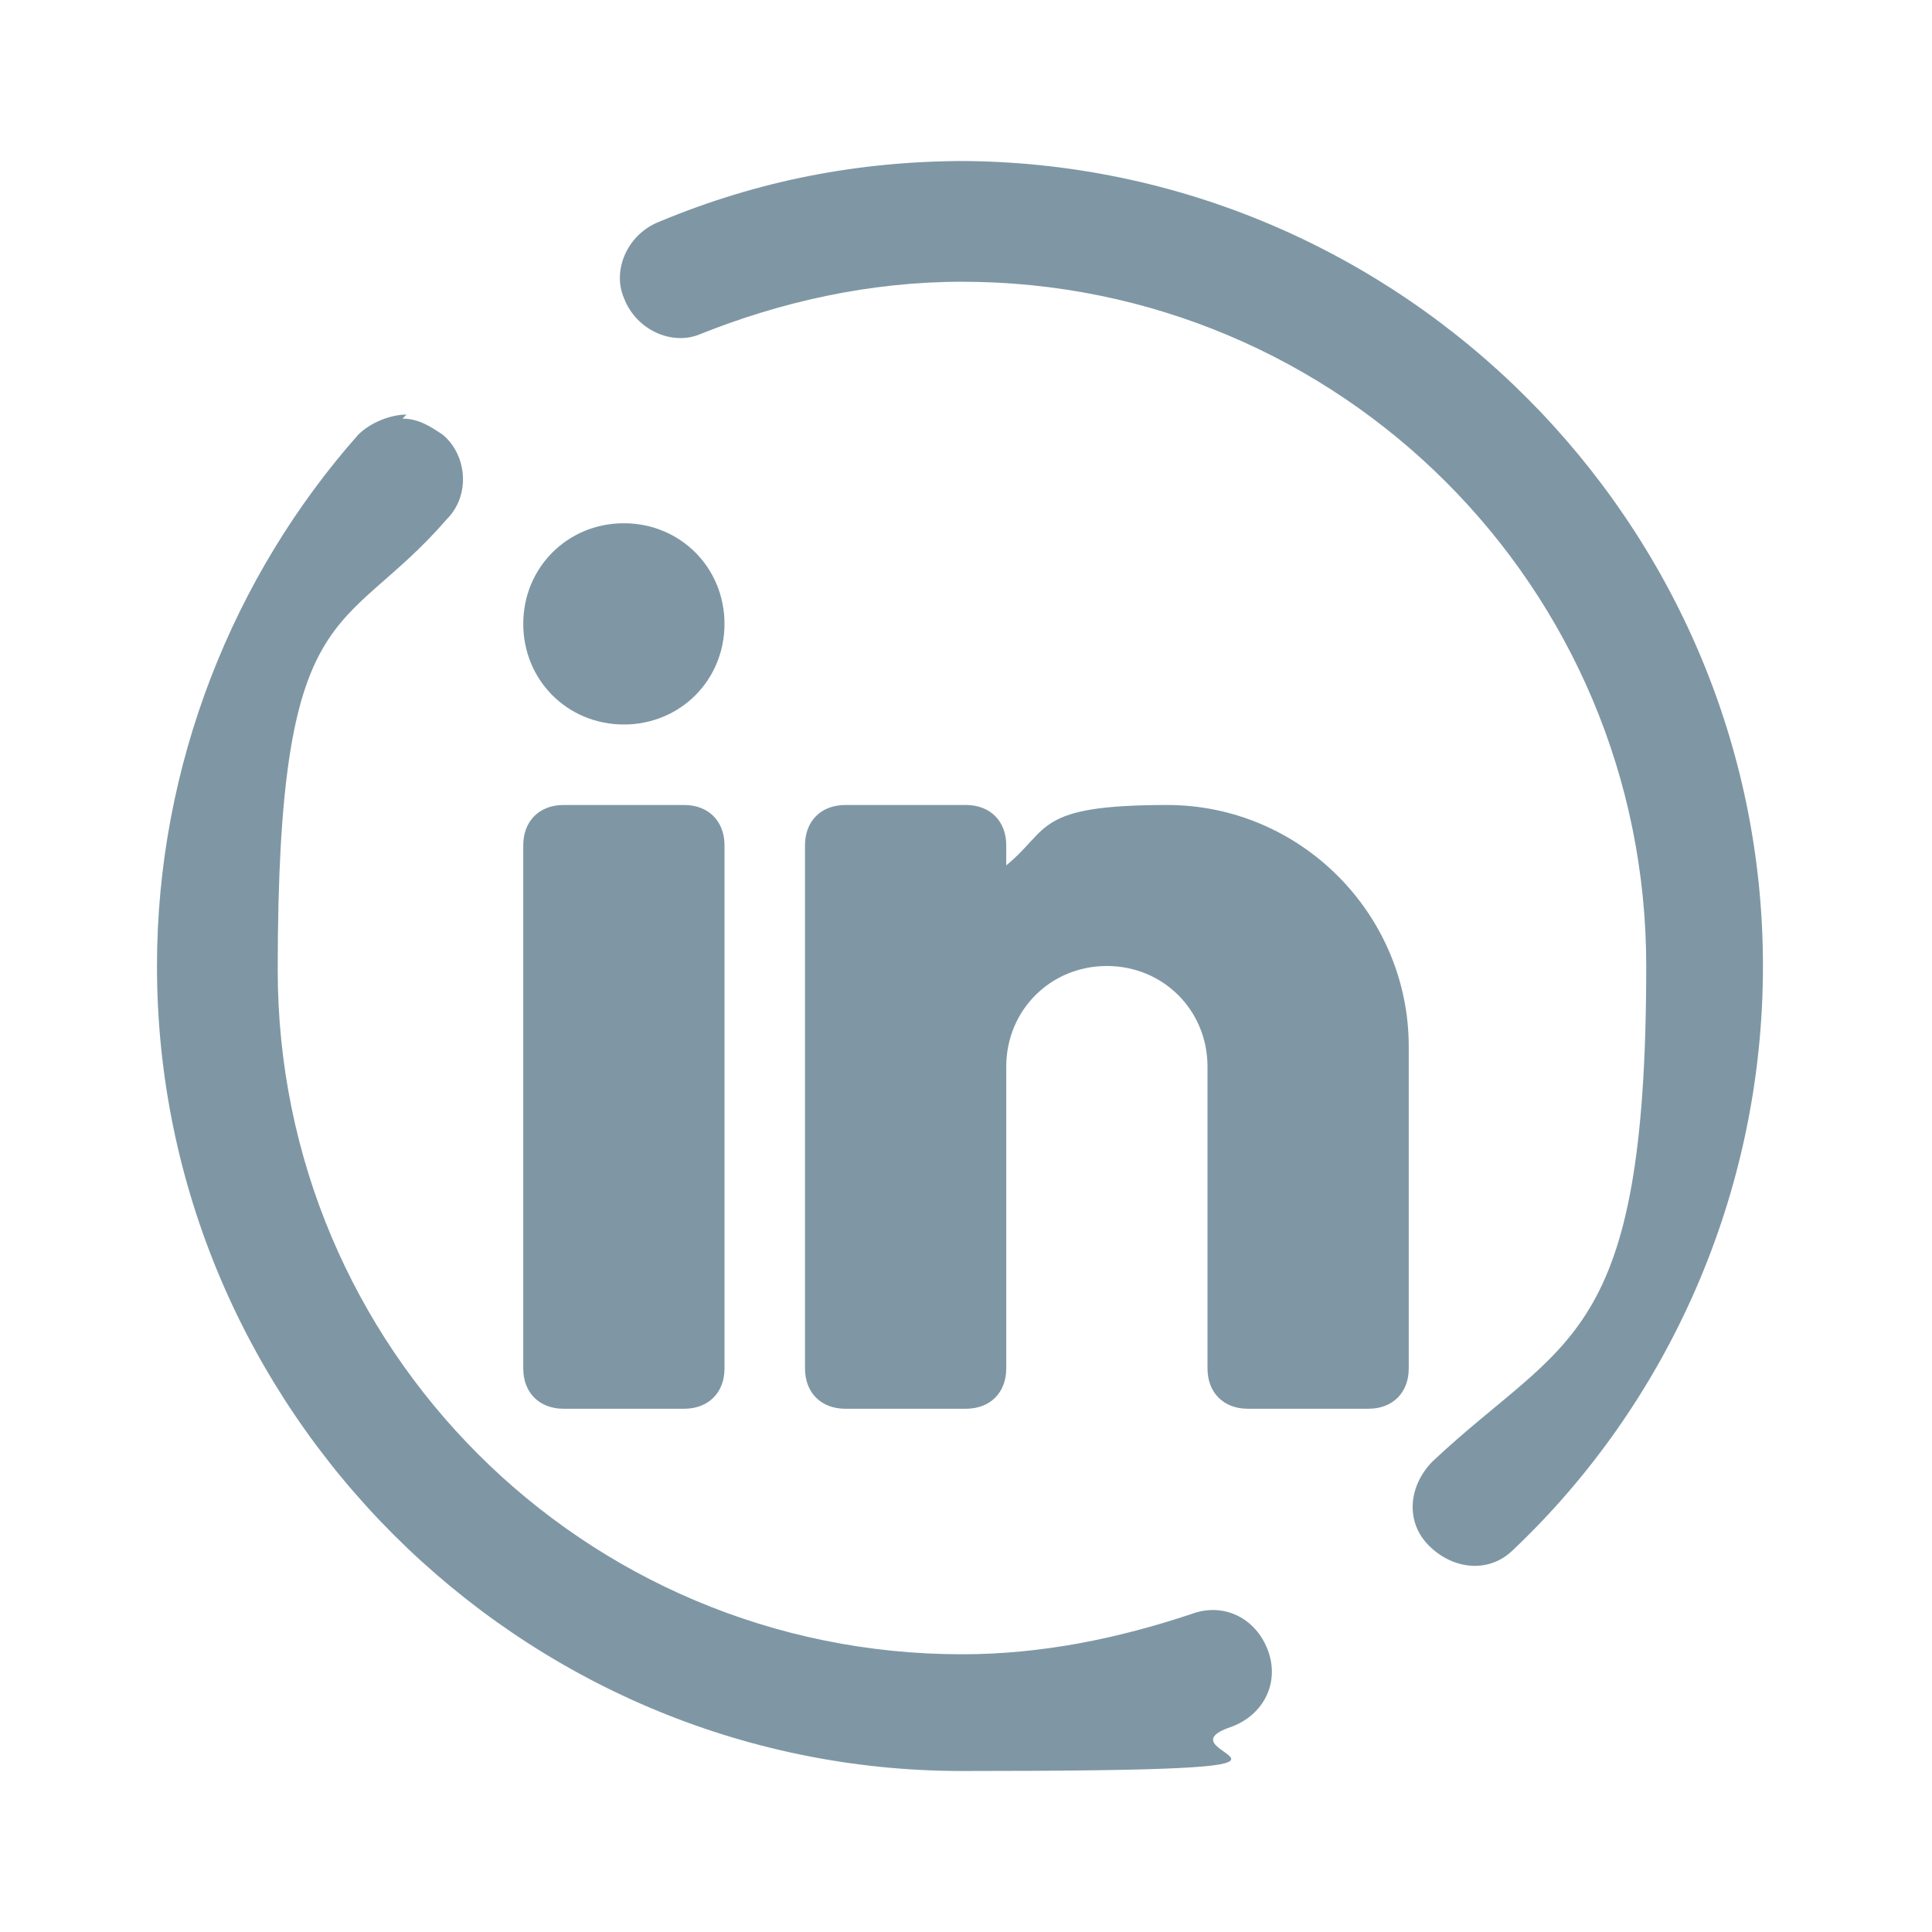 <?xml version="1.0" encoding="UTF-8"?>
<svg xmlns="http://www.w3.org/2000/svg" version="1.1" viewBox="0 0 48 48">
  <!-- Generator: Adobe Illustrator 28.7.5, SVG Export Plug-In . SVG Version: 1.2.0 Build 176)  -->
  <g>
    <g id="Laag_1" opacity=".5">
      <path d="M24,4c-2.7,0-5.2.5-7.6,1.5-.8.3-1.2,1.2-.9,1.9.3.8,1.2,1.2,1.9.9,0,0,0,0,0,0,2-.8,4.2-1.3,6.5-1.3,9.4,0,17,7.6,17,17s-2,9.2-5.3,12.3c-.6.6-.7,1.5-.1,2.1.6.6,1.5.7,2.1.1,0,0,0,0,0,0,3.8-3.6,6.2-8.8,6.2-14.5,0-11-9-20-20-20ZM10.1,10.3c-.4,0-.9.2-1.2.5-3.1,3.5-5,8.2-5,13.2,0,11,9,20,20,20s4.6-.4,6.7-1.1c.8-.3,1.2-1.1.9-1.9s-1.1-1.2-1.9-.9h0c-1.8.6-3.7,1-5.7,1-9.4,0-17-7.6-17-17s1.6-8.2,4.2-11.2c.6-.6.5-1.6-.1-2.1-.3-.2-.6-.4-1-.4ZM15.5,13c-1.4,0-2.5,1.1-2.5,2.5s1.1,2.5,2.5,2.5,2.5-1.1,2.5-2.5-1.1-2.5-2.5-2.5ZM14,20c-.6,0-1,.4-1,1v13c0,.6.4,1,1,1h3c.6,0,1-.4,1-1v-13c0-.6-.4-1-1-1h-3ZM21,20c-.6,0-1,.4-1,1v13c0,.6.4,1,1,1h3c.6,0,1-.4,1-1v-7.5c0-1.4,1.1-2.5,2.5-2.5s2.5,1.1,2.5,2.5v7.5c0,.6.4,1,1,1h3c.6,0,1-.4,1-1v-8c0-3.3-2.7-6-6-6s-2.9.6-4,1.5v-.5c0-.6-.4-1-1-1h-3Z" fill="#00304a"/>
    </g>
  </g>
</svg>
